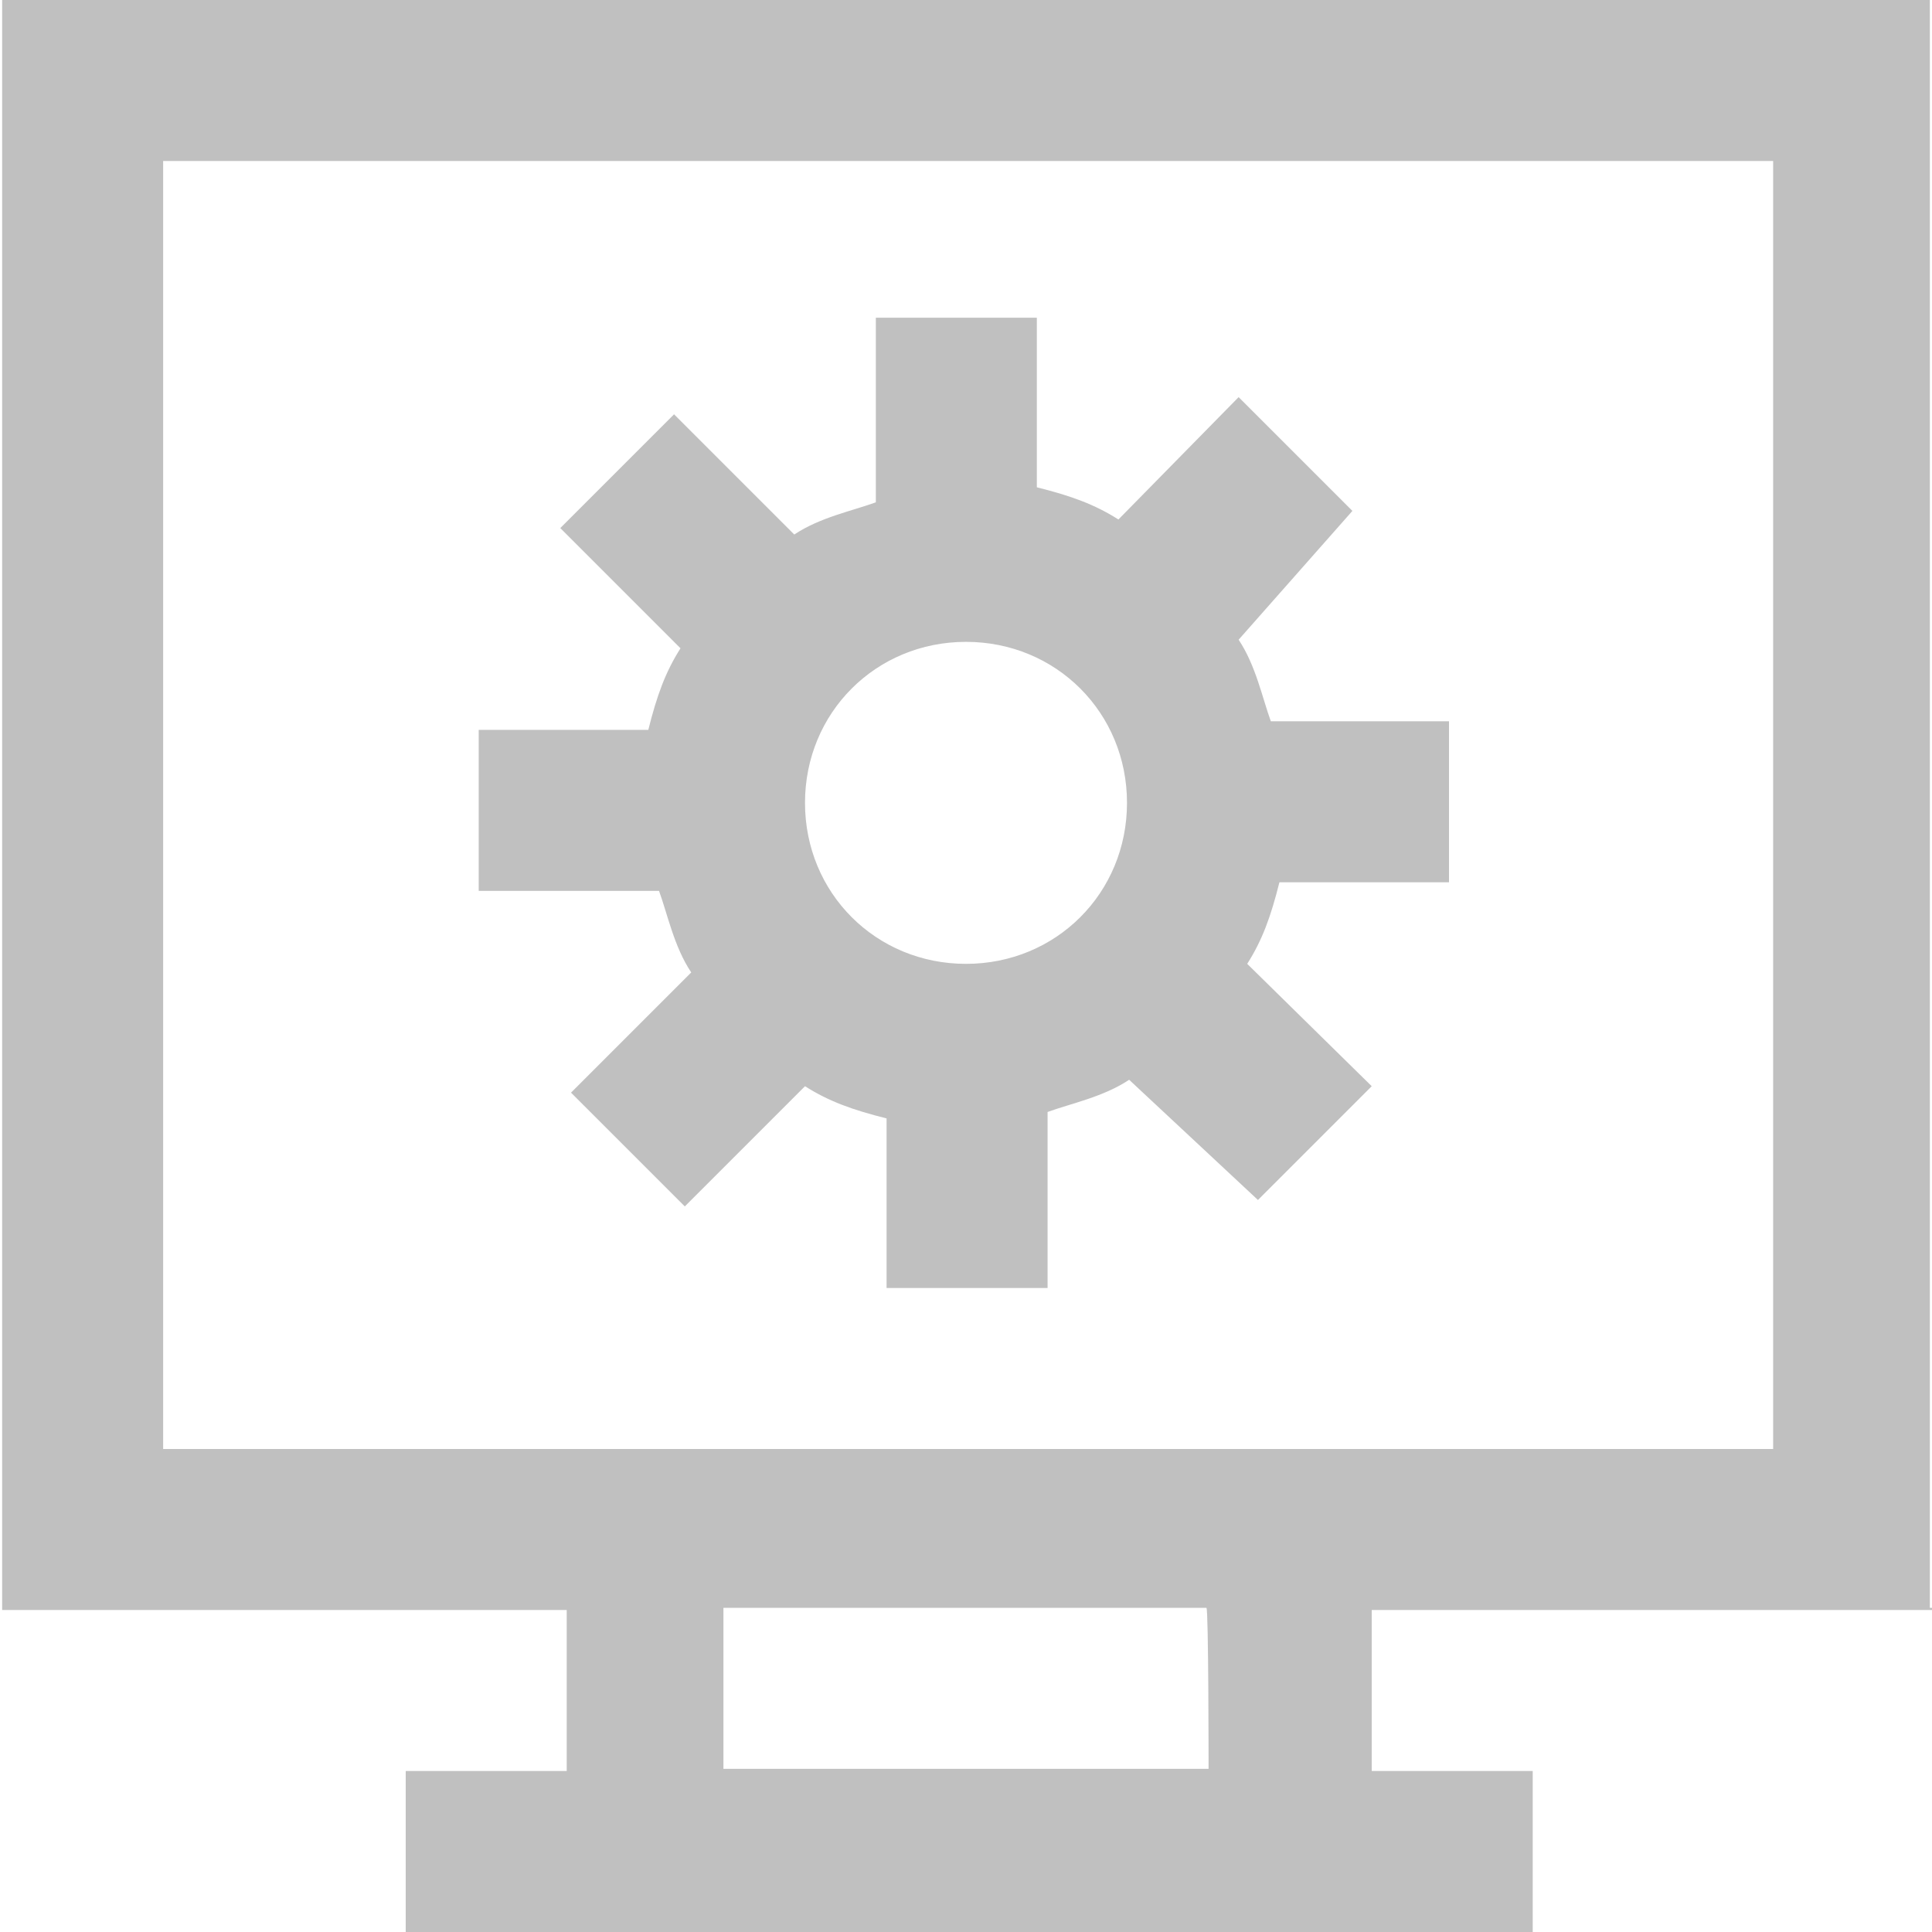 <svg xmlns="http://www.w3.org/2000/svg" xmlns:xlink="http://www.w3.org/1999/xlink" id="Layer_1" x="0px" y="0px" viewBox="0 0 90 90" style="enable-background:new 0 0 90 90;" xml:space="preserve"> <style type="text/css"> .st0{fill:#C0C0C0;} </style> <g> <path class="st0" d="M58.1,44.9c0.7-1.1,1.1-2.2,1.5-3.8h7.9v-7.5h-8.3c-0.4-1.1-0.7-2.6-1.5-3.8l5.3-6l-5.3-5.3l-5.6,5.7 c-1.1-0.7-2.2-1.1-3.8-1.5v-7.9h-7.5v8.6c-1.1,0.4-2.6,0.7-3.8,1.5l-5.6-5.6l-5.3,5.3l5.6,5.6c-0.7,1.1-1.1,2.2-1.5,3.8h-7.9v7.5 h8.4c0.4,1.1,0.7,2.6,1.5,3.8l-5.6,5.6l5.3,5.3l5.6-5.6c1.1,0.7,2.2,1.1,3.8,1.5v7.9h7.5v-8.2c1.1-0.4,2.6-0.7,3.8-1.5l6,5.6 l5.3-5.3L58.1,44.9z M45,44.9c-4.2,0-7.5-3.3-7.5-7.5s3.3-7.5,7.5-7.5s7.5,3.3,7.5,7.5S49.2,44.9,45,44.9z"></path> <path class="st0" d="M89.9,74.9V0H0.1v75h26.3v7.5h-7.5V90h52.5v-7.5h-7.5V75h26.2V74.9z M56.3,82.4H33.7v-7.5h22.5 C56.3,74.9,56.3,82.4,56.3,82.4z M7.6,67.5v-60h75v60H63.8H7.6z"></path> </g> </svg>